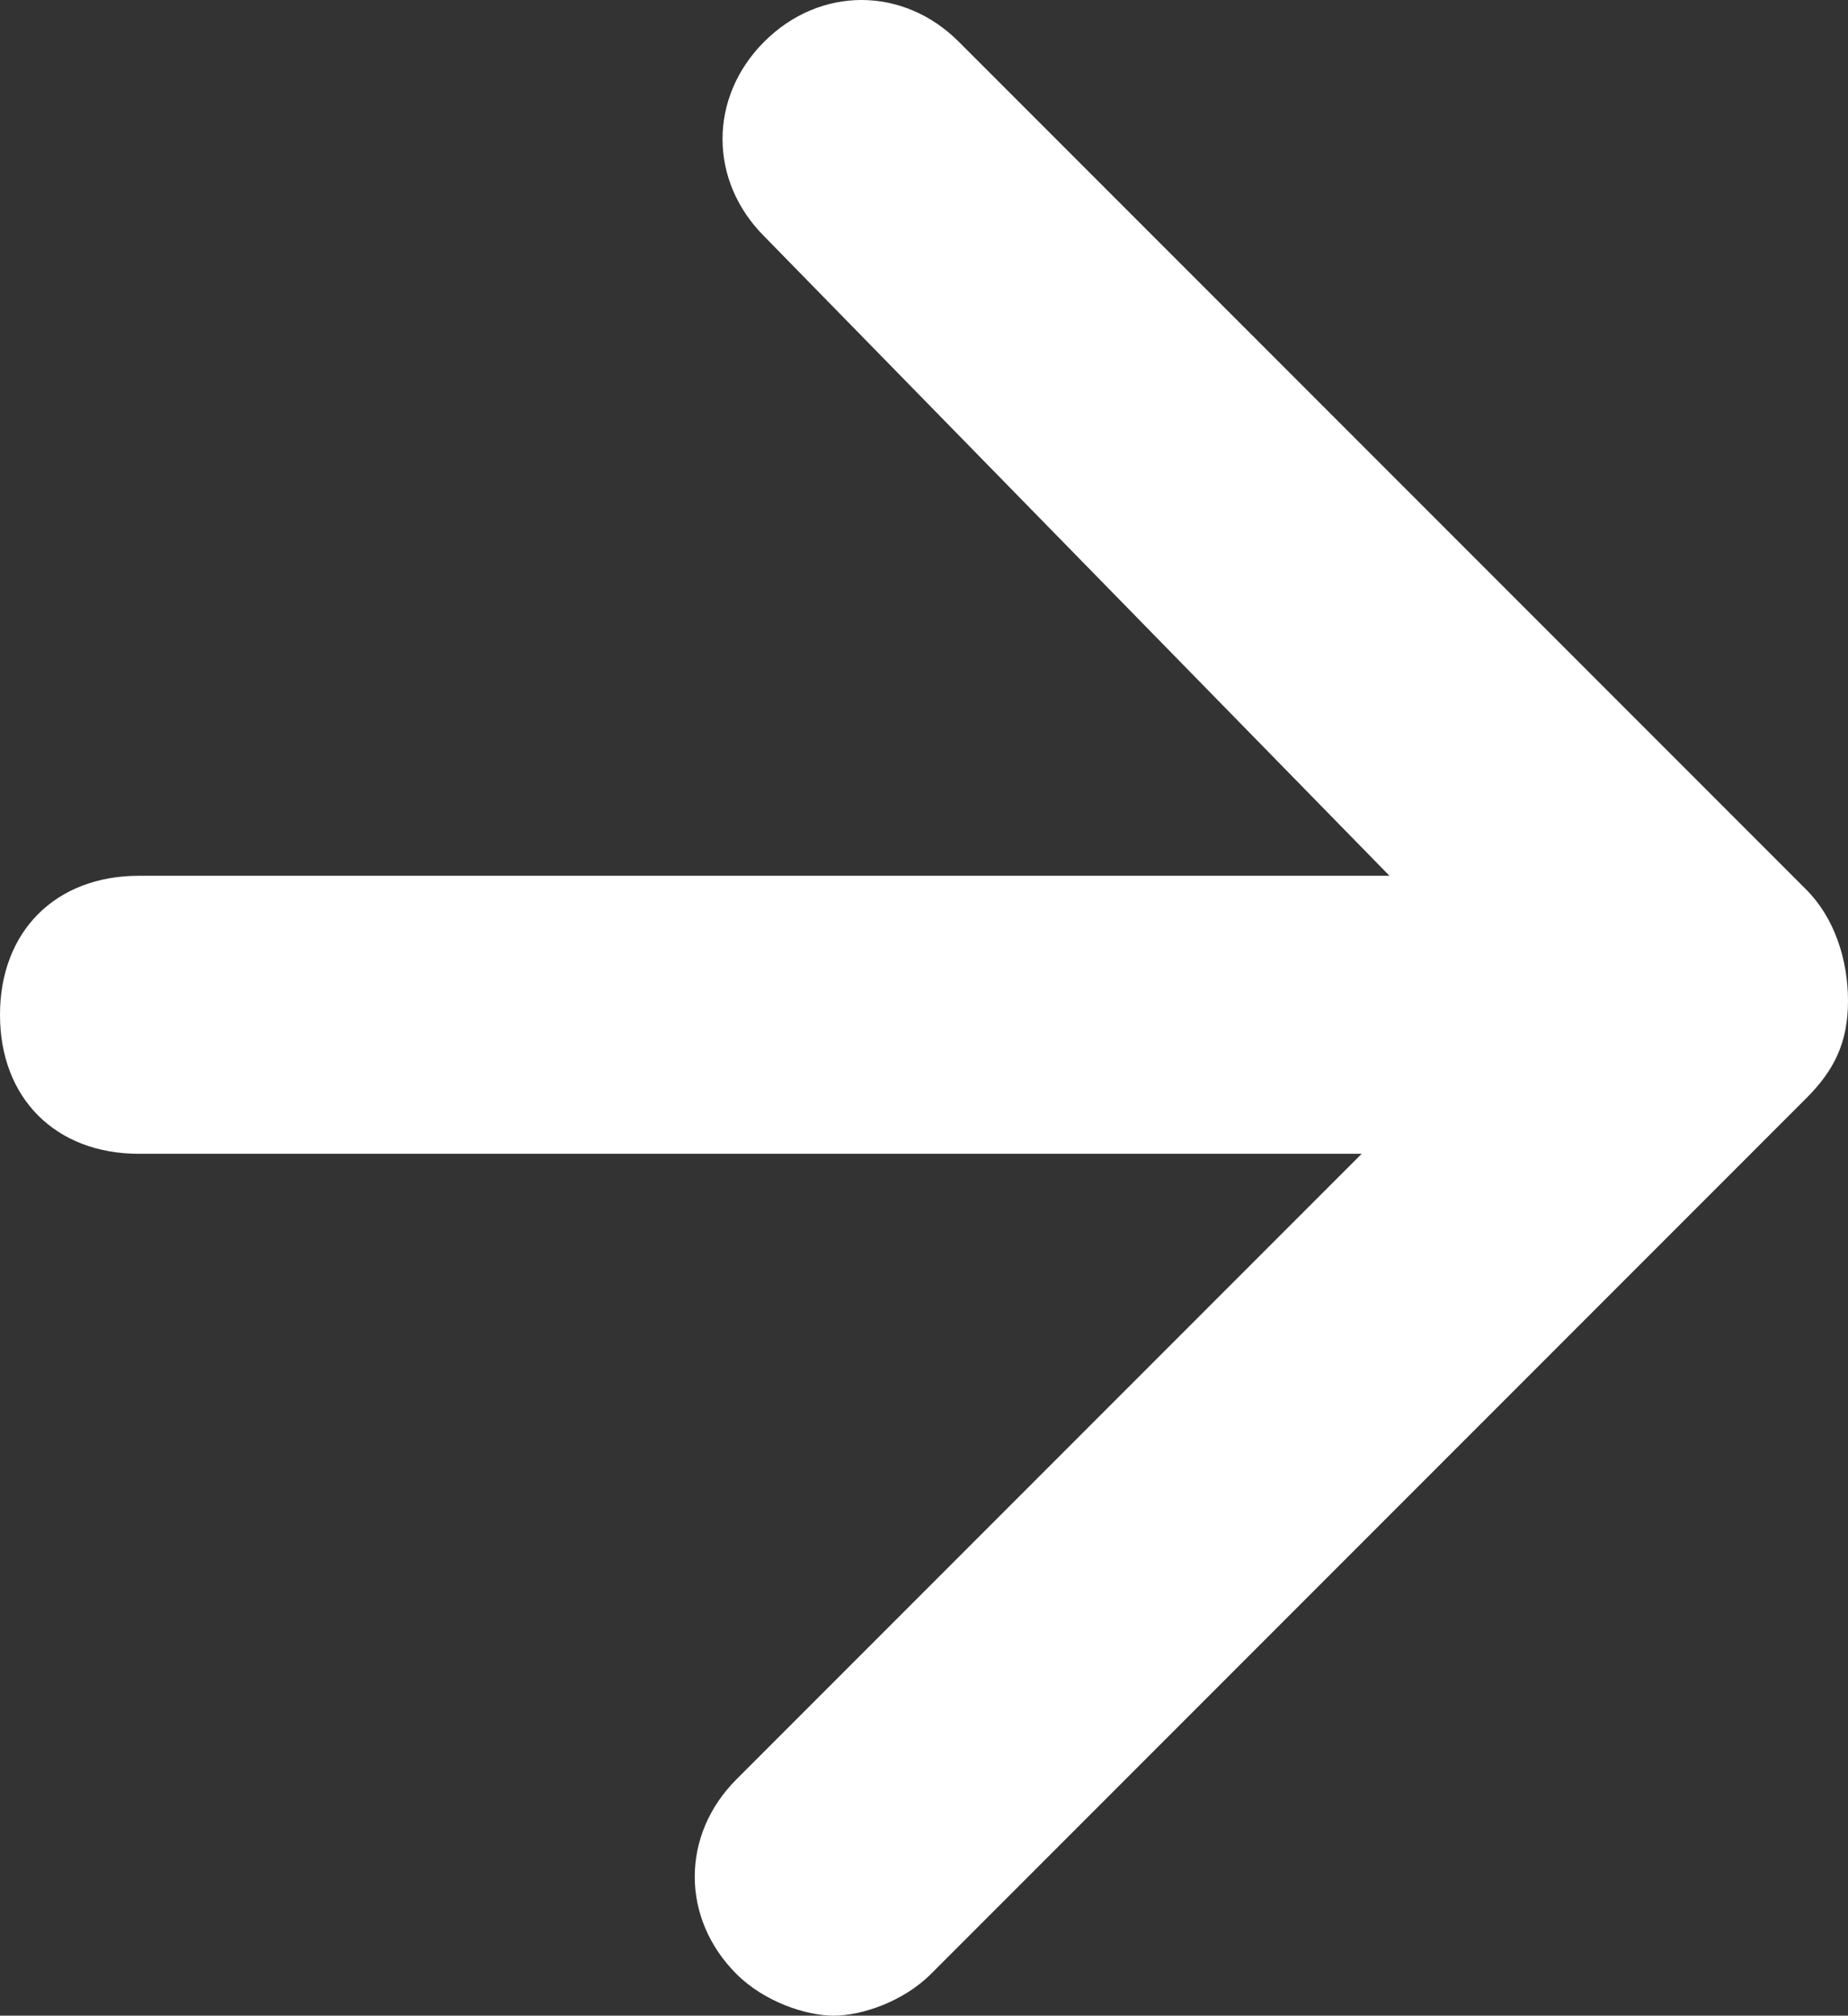 <?xml version="1.0" encoding="utf-8"?>
<!-- Generator: Adobe Illustrator 22.1.0, SVG Export Plug-In . SVG Version: 6.00 Build 0)  -->
<svg version="1.1" id="Layer_1" xmlns="http://www.w3.org/2000/svg" xmlns:xlink="http://www.w3.org/1999/xlink" x="0px" y="0px"
	 viewBox="0 0 13.3 14.5" style="enable-background:new 0 0 13.3 14.5;" xml:space="preserve">
<rect x="0" y="0" width="13.3" height="14.5" fill="#333333" stroke="none"/>
<style type="text/css">
	.st0{clip-path:url(#SVGID_2_);}
	.st1{opacity:0.55;clip-path:url(#SVGID_6_);}
	.st2{clip-path:url(#SVGID_8_);fill:#1D1D1B;}
	.st3{fill:#FFFFFF;}
	.st4{fill:#0A6947;}
	.st5{clip-path:url(#SVGID_10_);}
	.st6{opacity:0.82;}
	.st7{clip-path:url(#SVGID_14_);fill:#1D1D1B;}
	.st8{fill:none;}
	.st9{fill:none;stroke:#FFFFFF;stroke-width:2;stroke-linecap:round;stroke-linejoin:round;stroke-miterlimit:10;}
	.st10{opacity:0.82;clip-path:url(#SVGID_16_);}
	.st11{clip-path:url(#SVGID_18_);fill:#1D1D1B;}
	.st12{clip-path:url(#SVGID_20_);fill:#0A6947;}
	.st13{clip-path:url(#SVGID_22_);fill:#FFFFFF;}
	.st14{fill:#78B978;}
	.st15{clip-path:url(#SVGID_24_);}
	.st16{opacity:0.33;clip-path:url(#SVGID_28_);}
	.st17{clip-path:url(#SVGID_30_);fill:#1D1D1B;}
	.st18{clip-path:url(#SVGID_32_);}
	.st19{opacity:0.33;clip-path:url(#SVGID_36_);}
	.st20{clip-path:url(#SVGID_38_);fill:#1D1D1B;}
	.st21{clip-path:url(#SVGID_40_);}
	.st22{opacity:0.33;clip-path:url(#SVGID_44_);}
	.st23{clip-path:url(#SVGID_46_);fill:#1D1D1B;}
	.st24{clip-path:url(#SVGID_48_);fill:#FFFFFF;}
	.st25{clip-path:url(#SVGID_50_);fill:#FFFFFF;}
	.st26{clip-path:url(#SVGID_52_);}
	.st27{clip-path:url(#SVGID_56_);fill:#FFFFFF;}
	.st28{clip-path:url(#SVGID_72_);}
	.st29{clip-path:url(#SVGID_76_);}
	.st30{clip-path:url(#SVGID_80_);}
	.st31{clip-path:url(#SVGID_84_);fill:none;stroke:#0A6947;stroke-miterlimit:10;}
	.st32{clip-path:url(#SVGID_86_);fill:none;stroke:#FFFFFF;stroke-miterlimit:10;}
	
		.st33{clip-path:url(#SVGID_88_);fill:none;stroke:#FFFFFF;stroke-width:2;stroke-linecap:round;stroke-linejoin:round;stroke-miterlimit:10;}
	.st34{fill:#575756;}
	.st35{clip-path:url(#SVGID_90_);fill:none;stroke:#575756;stroke-width:0.25;stroke-miterlimit:10;}
	.st36{clip-path:url(#SVGID_90_);fill:#0A6947;}
	.st37{clip-path:url(#SVGID_92_);fill:#FFFFFF;}
	.st38{clip-path:url(#SVGID_94_);fill:#30441F;}
	.st39{clip-path:url(#SVGID_94_);fill:#64A944;}
	.st40{clip-path:url(#SVGID_94_);fill:#969697;}
	.st41{fill:#30441F;}
	.st42{fill:#64A944;}
	.st43{fill:#969697;}
</style>
<path class="st3" d="M13,6.4L6.9,0.3c-0.4-0.4-1-0.4-1.4,0s-0.4,1,0,1.4L10,6.3H1c-0.6,0-1,0.4-1,1s0.4,1,1,1h8.8l-4.5,4.5
	c-0.4,0.4-0.4,1,0,1.4c0.2,0.2,0.5,0.3,0.7,0.3s0.5-0.1,0.7-0.3L13,7.9c0.2-0.2,0.3-0.4,0.3-0.7S13.2,6.6,13,6.4z"/>
</svg>
